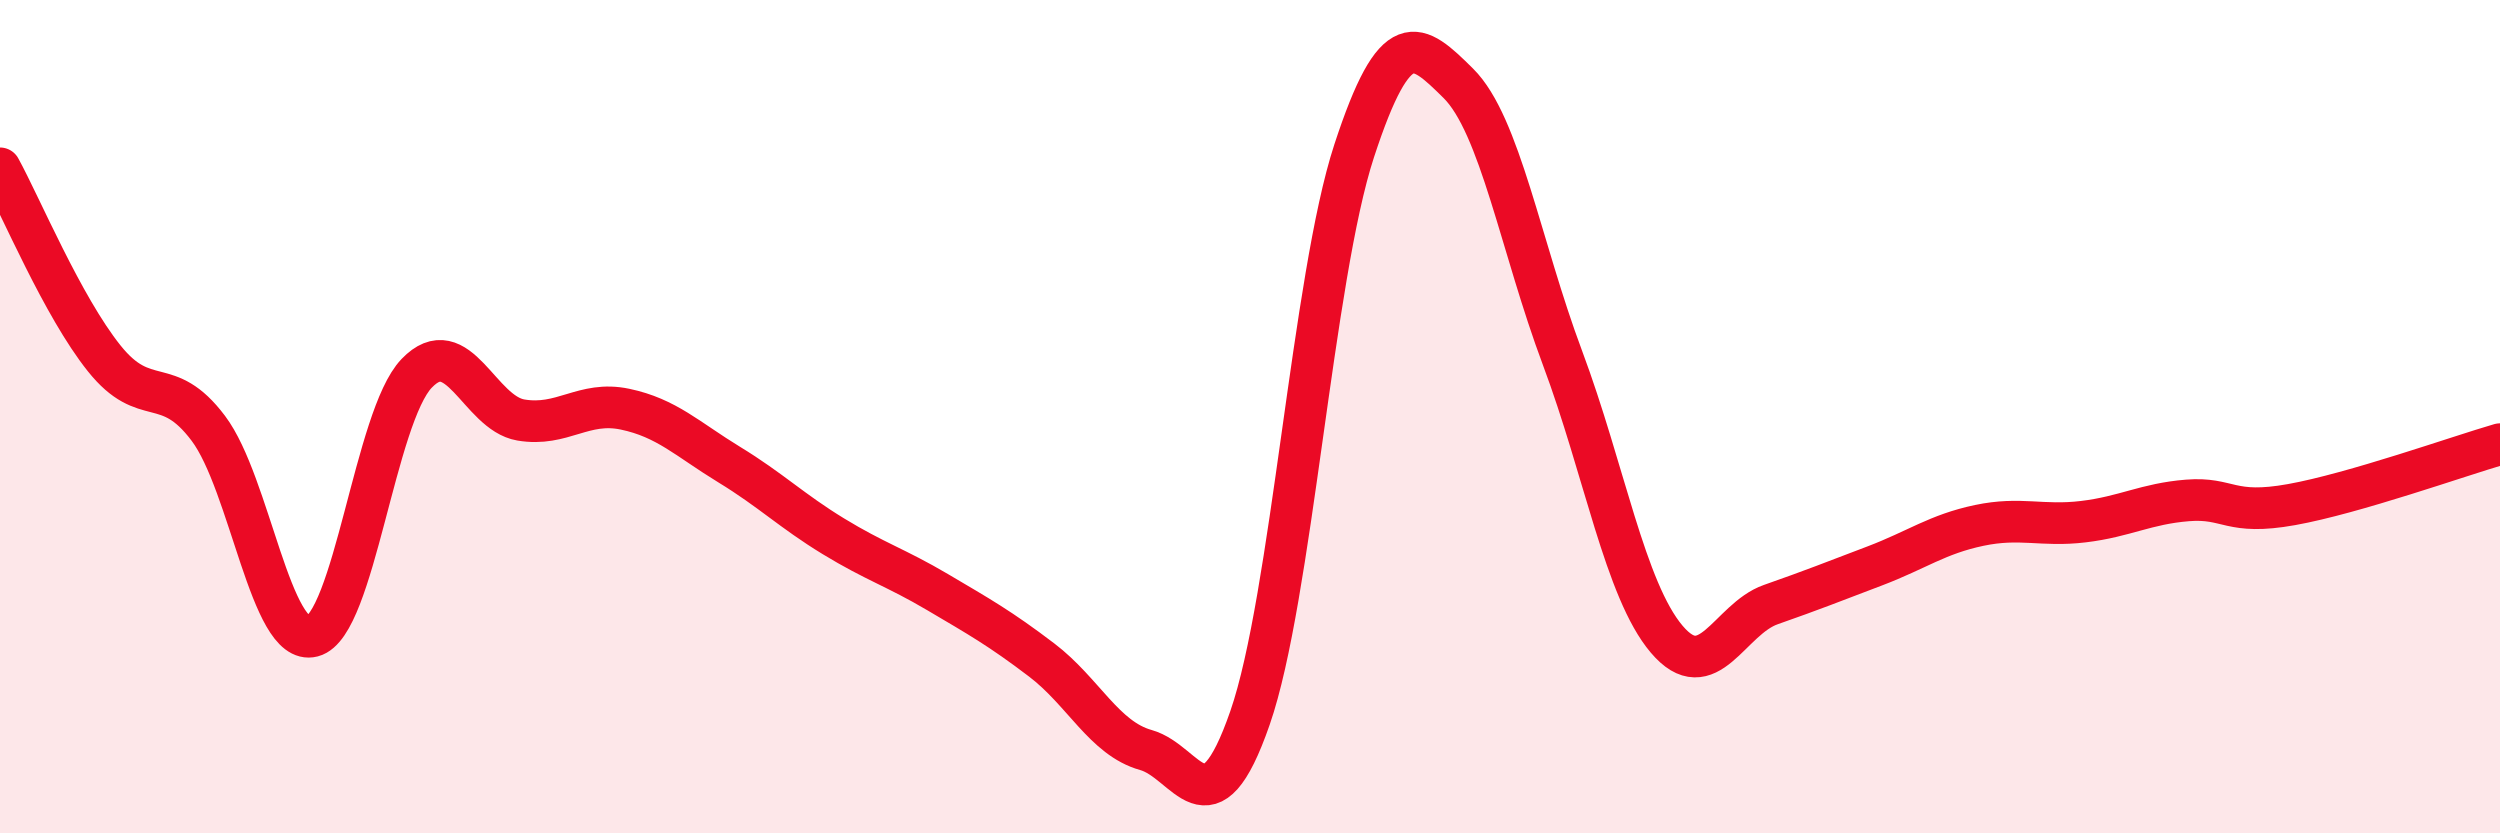 
    <svg width="60" height="20" viewBox="0 0 60 20" xmlns="http://www.w3.org/2000/svg">
      <path
        d="M 0,4.04 C 0.5,4.95 1.5,7.35 2.5,8.6 C 3.5,9.85 4,8.95 5,10.28 C 6,11.61 6.5,15.53 7.5,15.27 C 8.5,15.01 9,10 10,8.96 C 11,7.92 11.5,9.91 12.5,10.08 C 13.5,10.25 14,9.61 15,9.82 C 16,10.03 16.5,10.54 17.5,11.15 C 18.5,11.76 19,12.26 20,12.87 C 21,13.48 21.5,13.62 22.5,14.21 C 23.5,14.8 24,15.08 25,15.84 C 26,16.6 26.5,17.72 27.5,18 C 28.5,18.28 29,20.11 30,17.23 C 31,14.35 31.5,6.67 32.5,3.62 C 33.5,0.57 34,1.01 35,2 C 36,2.99 36.5,5.92 37.5,8.59 C 38.5,11.26 39,14.16 40,15.34 C 41,16.52 41.5,14.86 42.5,14.51 C 43.5,14.16 44,13.96 45,13.58 C 46,13.2 46.5,12.82 47.5,12.61 C 48.5,12.4 49,12.64 50,12.52 C 51,12.4 51.5,12.09 52.5,12.01 C 53.5,11.93 53.5,12.38 55,12.11 C 56.5,11.84 59,10.95 60,10.66L60 20L0 20Z"
        fill="#EB0A25"
        opacity="0.1"
        stroke-linecap="round"
        stroke-linejoin="round"
      />
      <path
        d="M 0,4.04 C 0.5,4.95 1.5,7.35 2.5,8.6 C 3.5,9.85 4,8.95 5,10.28 C 6,11.61 6.5,15.53 7.5,15.27 C 8.5,15.01 9,10 10,8.96 C 11,7.92 11.5,9.91 12.5,10.08 C 13.5,10.25 14,9.61 15,9.82 C 16,10.03 16.5,10.54 17.5,11.15 C 18.5,11.76 19,12.26 20,12.87 C 21,13.48 21.5,13.62 22.5,14.21 C 23.5,14.8 24,15.08 25,15.84 C 26,16.6 26.5,17.72 27.5,18 C 28.5,18.28 29,20.11 30,17.23 C 31,14.35 31.5,6.67 32.5,3.62 C 33.5,0.57 34,1.01 35,2 C 36,2.99 36.5,5.92 37.5,8.59 C 38.5,11.26 39,14.16 40,15.34 C 41,16.52 41.5,14.86 42.5,14.51 C 43.5,14.16 44,13.96 45,13.58 C 46,13.2 46.5,12.82 47.5,12.61 C 48.5,12.4 49,12.64 50,12.52 C 51,12.4 51.5,12.09 52.5,12.01 C 53.5,11.93 53.5,12.38 55,12.11 C 56.5,11.84 59,10.95 60,10.66"
        stroke="#EB0A25"
        stroke-width="1"
        fill="none"
        stroke-linecap="round"
        stroke-linejoin="round"
      />
    </svg>
  